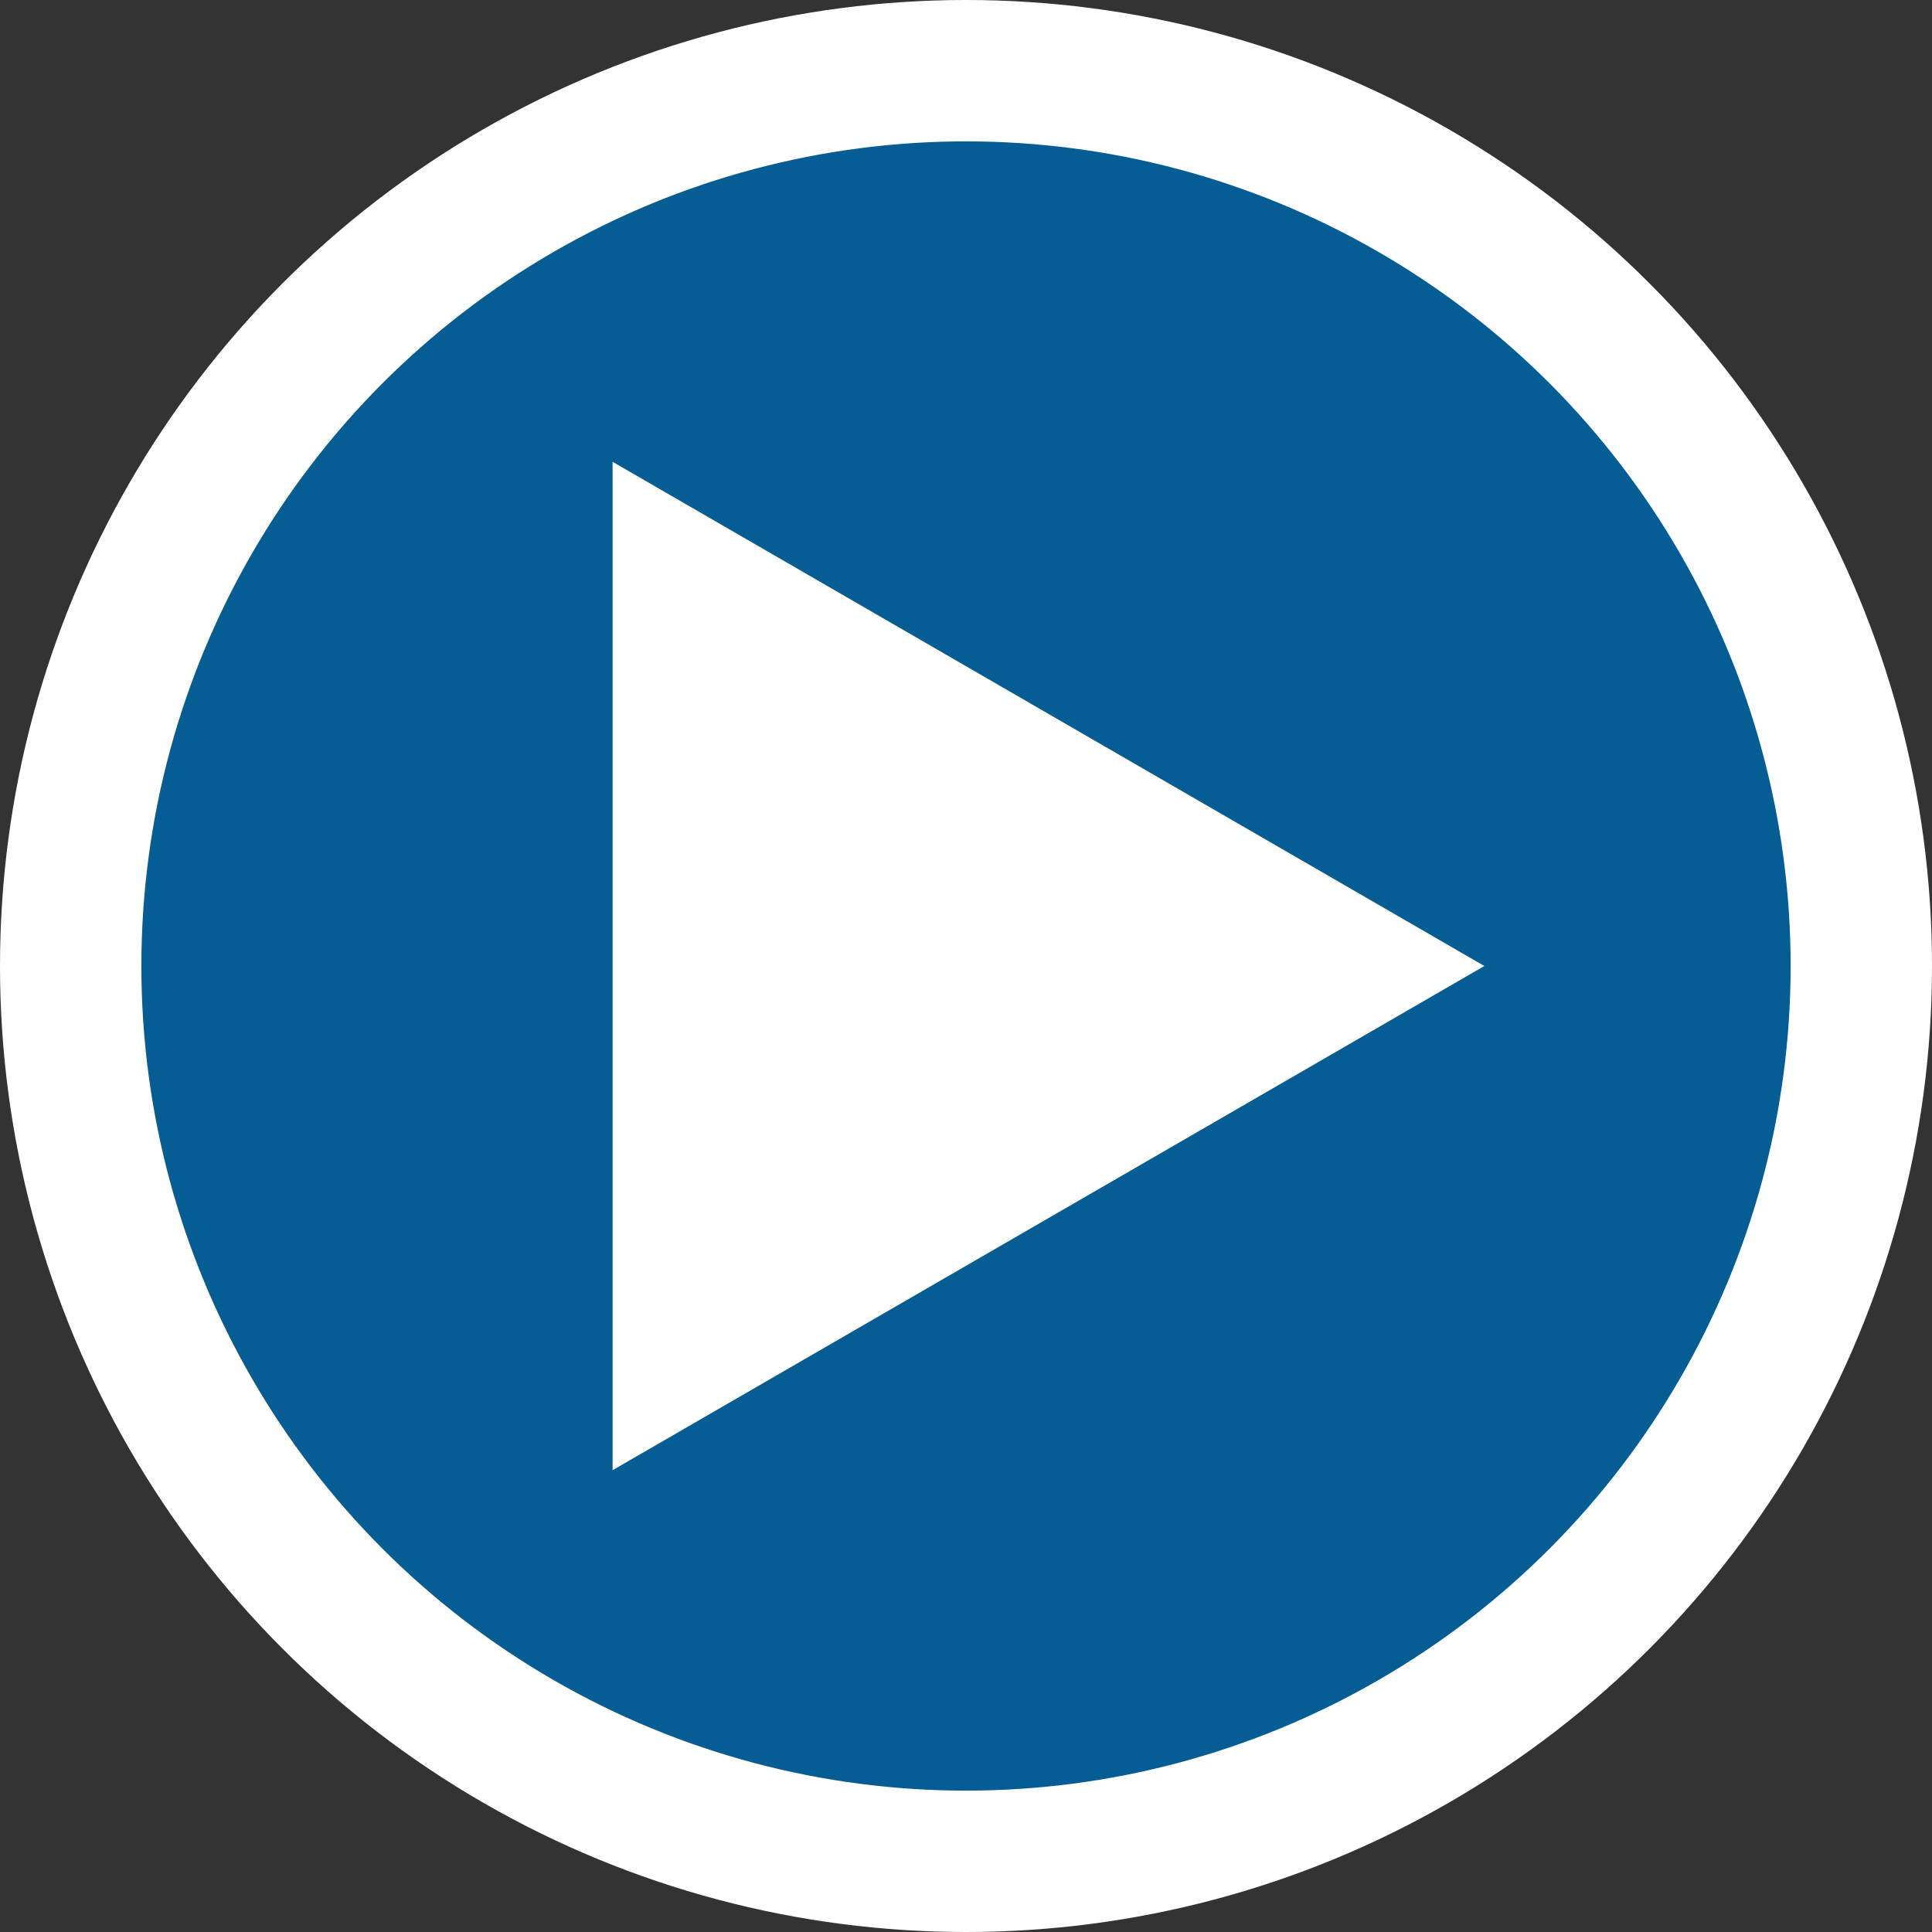 <svg id="Layer_1" data-name="Layer 1" xmlns="http://www.w3.org/2000/svg" width="41" height="41" viewBox="0 0 41 41"><rect x="0" y="0" width="41" height="41" fill="#333333" stroke="none"/><defs><style>.cls-1{fill:#065d93;stroke:#fff;stroke-miterlimit:10;stroke-width:3px;}.cls-2{fill:#fff;}</style></defs><g id="GO"><circle class="cls-1" cx="20.5" cy="20.5" r="19"/><polygon class="cls-2" points="31.5 20.5 13 9.8 13 31.2 31.5 20.5"/></g></svg>